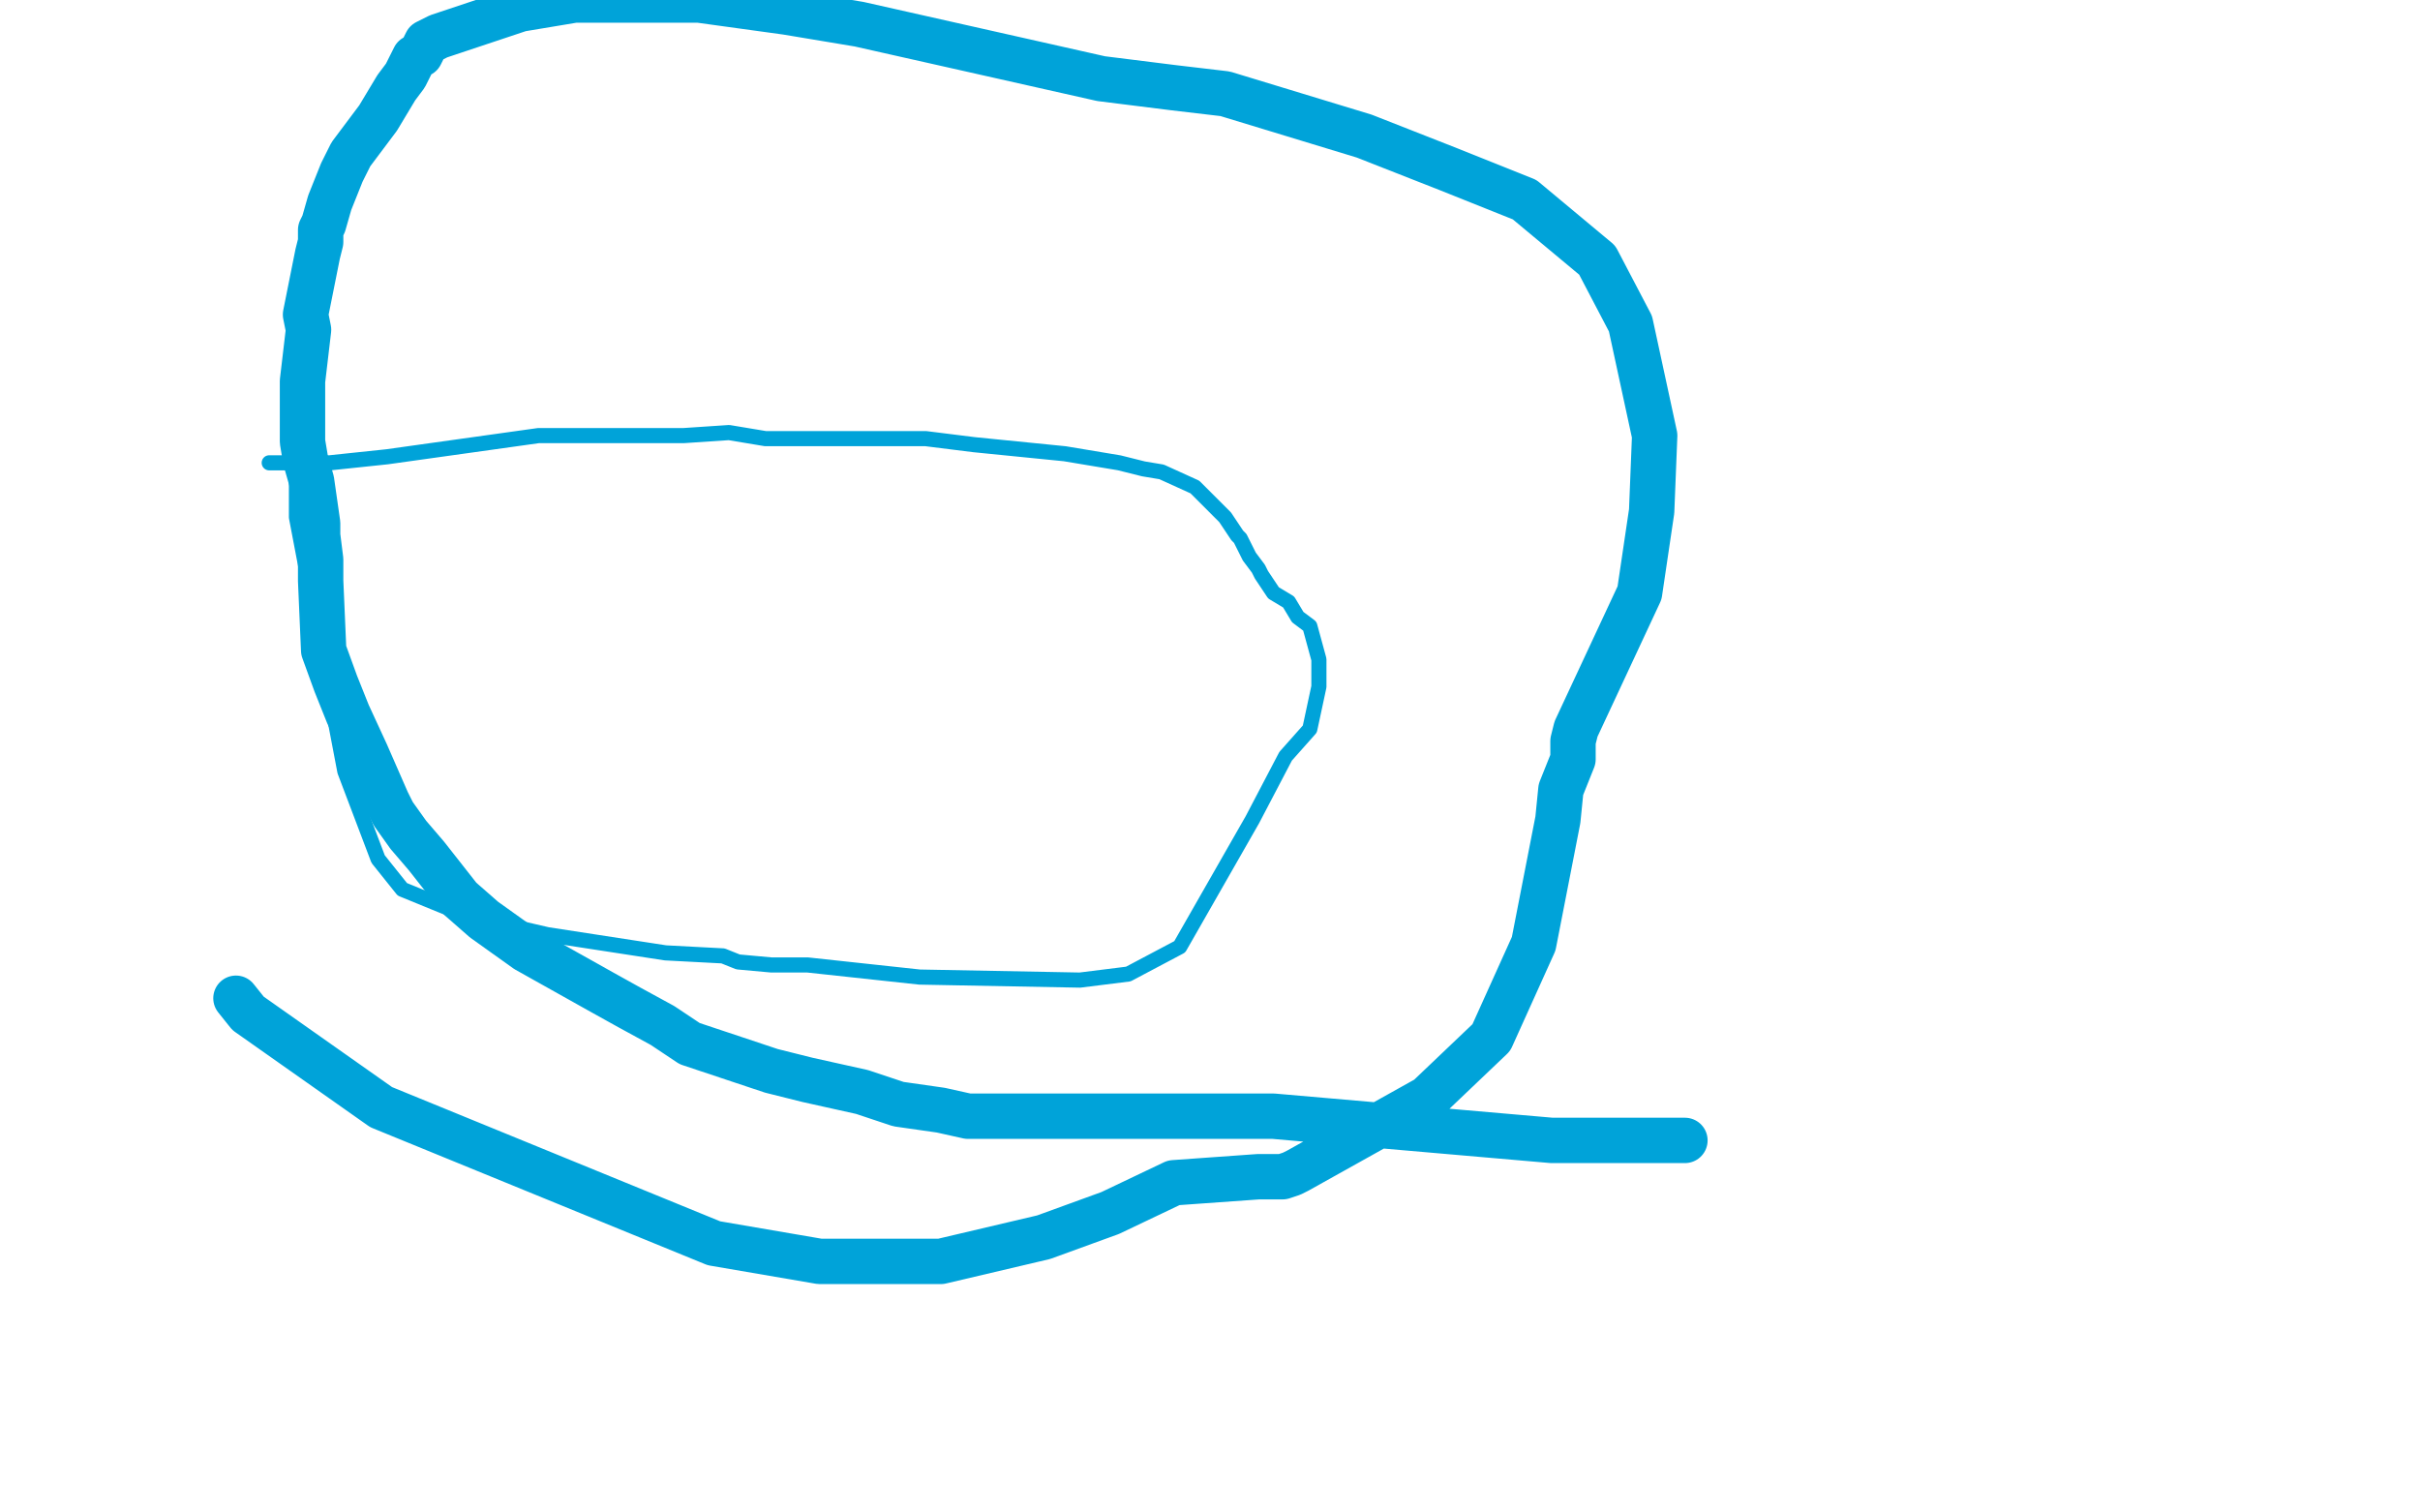 <?xml version="1.0" standalone="no"?>
<!DOCTYPE svg PUBLIC "-//W3C//DTD SVG 1.1//EN"
"http://www.w3.org/Graphics/SVG/1.1/DTD/svg11.dtd">

<svg width="800" height="500" version="1.1" xmlns="http://www.w3.org/2000/svg" xmlns:xlink="http://www.w3.org/1999/xlink" style="stroke-antialiasing: false"><desc>This SVG has been created on https://colorillo.com/</desc><rect x='0' y='0' width='800' height='500' style='fill: rgb(255,255,255); stroke-width:0' /><polyline points="97,143 98,152 98,152 98,171 98,171 114,255 114,255 125,284 125,284 133,294 155,303 181,309 220,315 239,316 244,318 255,319 267,319 304,323 357,324 373,322 390,313 414,271 425,250 433,241 436,227 436,225 436,221 436,218 433,207 429,204 426,199 421,196 417,190 416,188 413,184 412,182 410,178 409,177 405,171 398,164 397,163 395,161 384,156 378,155 370,153 352,150 322,147 306,145 290,145 282,145 253,145 241,143 226,144 209,144 178,144 128,151 109,153 104,153 101,153 99,153 96,153 92,153 89,153" style="fill: none; stroke: #00a3d9; stroke-width: 5; stroke-linejoin: round; stroke-linecap: round; stroke-antialiasing: false; stroke-antialias: 0; opacity: 1.0"/>
<polyline points="78,330 82,335 82,335 126,366 126,366 236,411 236,411 271,417 271,417 291,417 291,417 311,417 345,409 367,401 388,391 416,389 424,389 427,388 429,387 472,363 493,343 507,312 515,271 516,261 520,251 520,245 521,241 542,196 546,169 547,144 539,107 528,86 504,66 479,56 451,45 405,31 388,29 364,26 284,8 260,4 231,0 211,0 190,0 172,3 145,12 141,14 139,18 137,19 135,23 134,25 131,29 125,39 116,51 113,57 109,67 107,74 106,76 106,80 105,84 102,99 101,104 102,109 100,126 100,146 101,152 103,159 105,173 105,177 106,185 106,192 107,215 111,226 113,231 115,236 121,249 128,265 130,269 135,276 141,283 152,297 160,304 174,314 199,328 208,333 219,339 228,345 255,354 267,357 285,361 297,365 311,367 320,369 331,369 352,369 373,369 383,369 395,369 405,369 421,369 513,377 528,377 530,377 536,377 542,377 550,377 551,377 555,377 557,377" style="fill: none; stroke: #00a3d9; stroke-width: 15; stroke-linejoin: round; stroke-linecap: round; stroke-antialiasing: false; stroke-antialias: 0; opacity: 1.0"/>
</svg>
